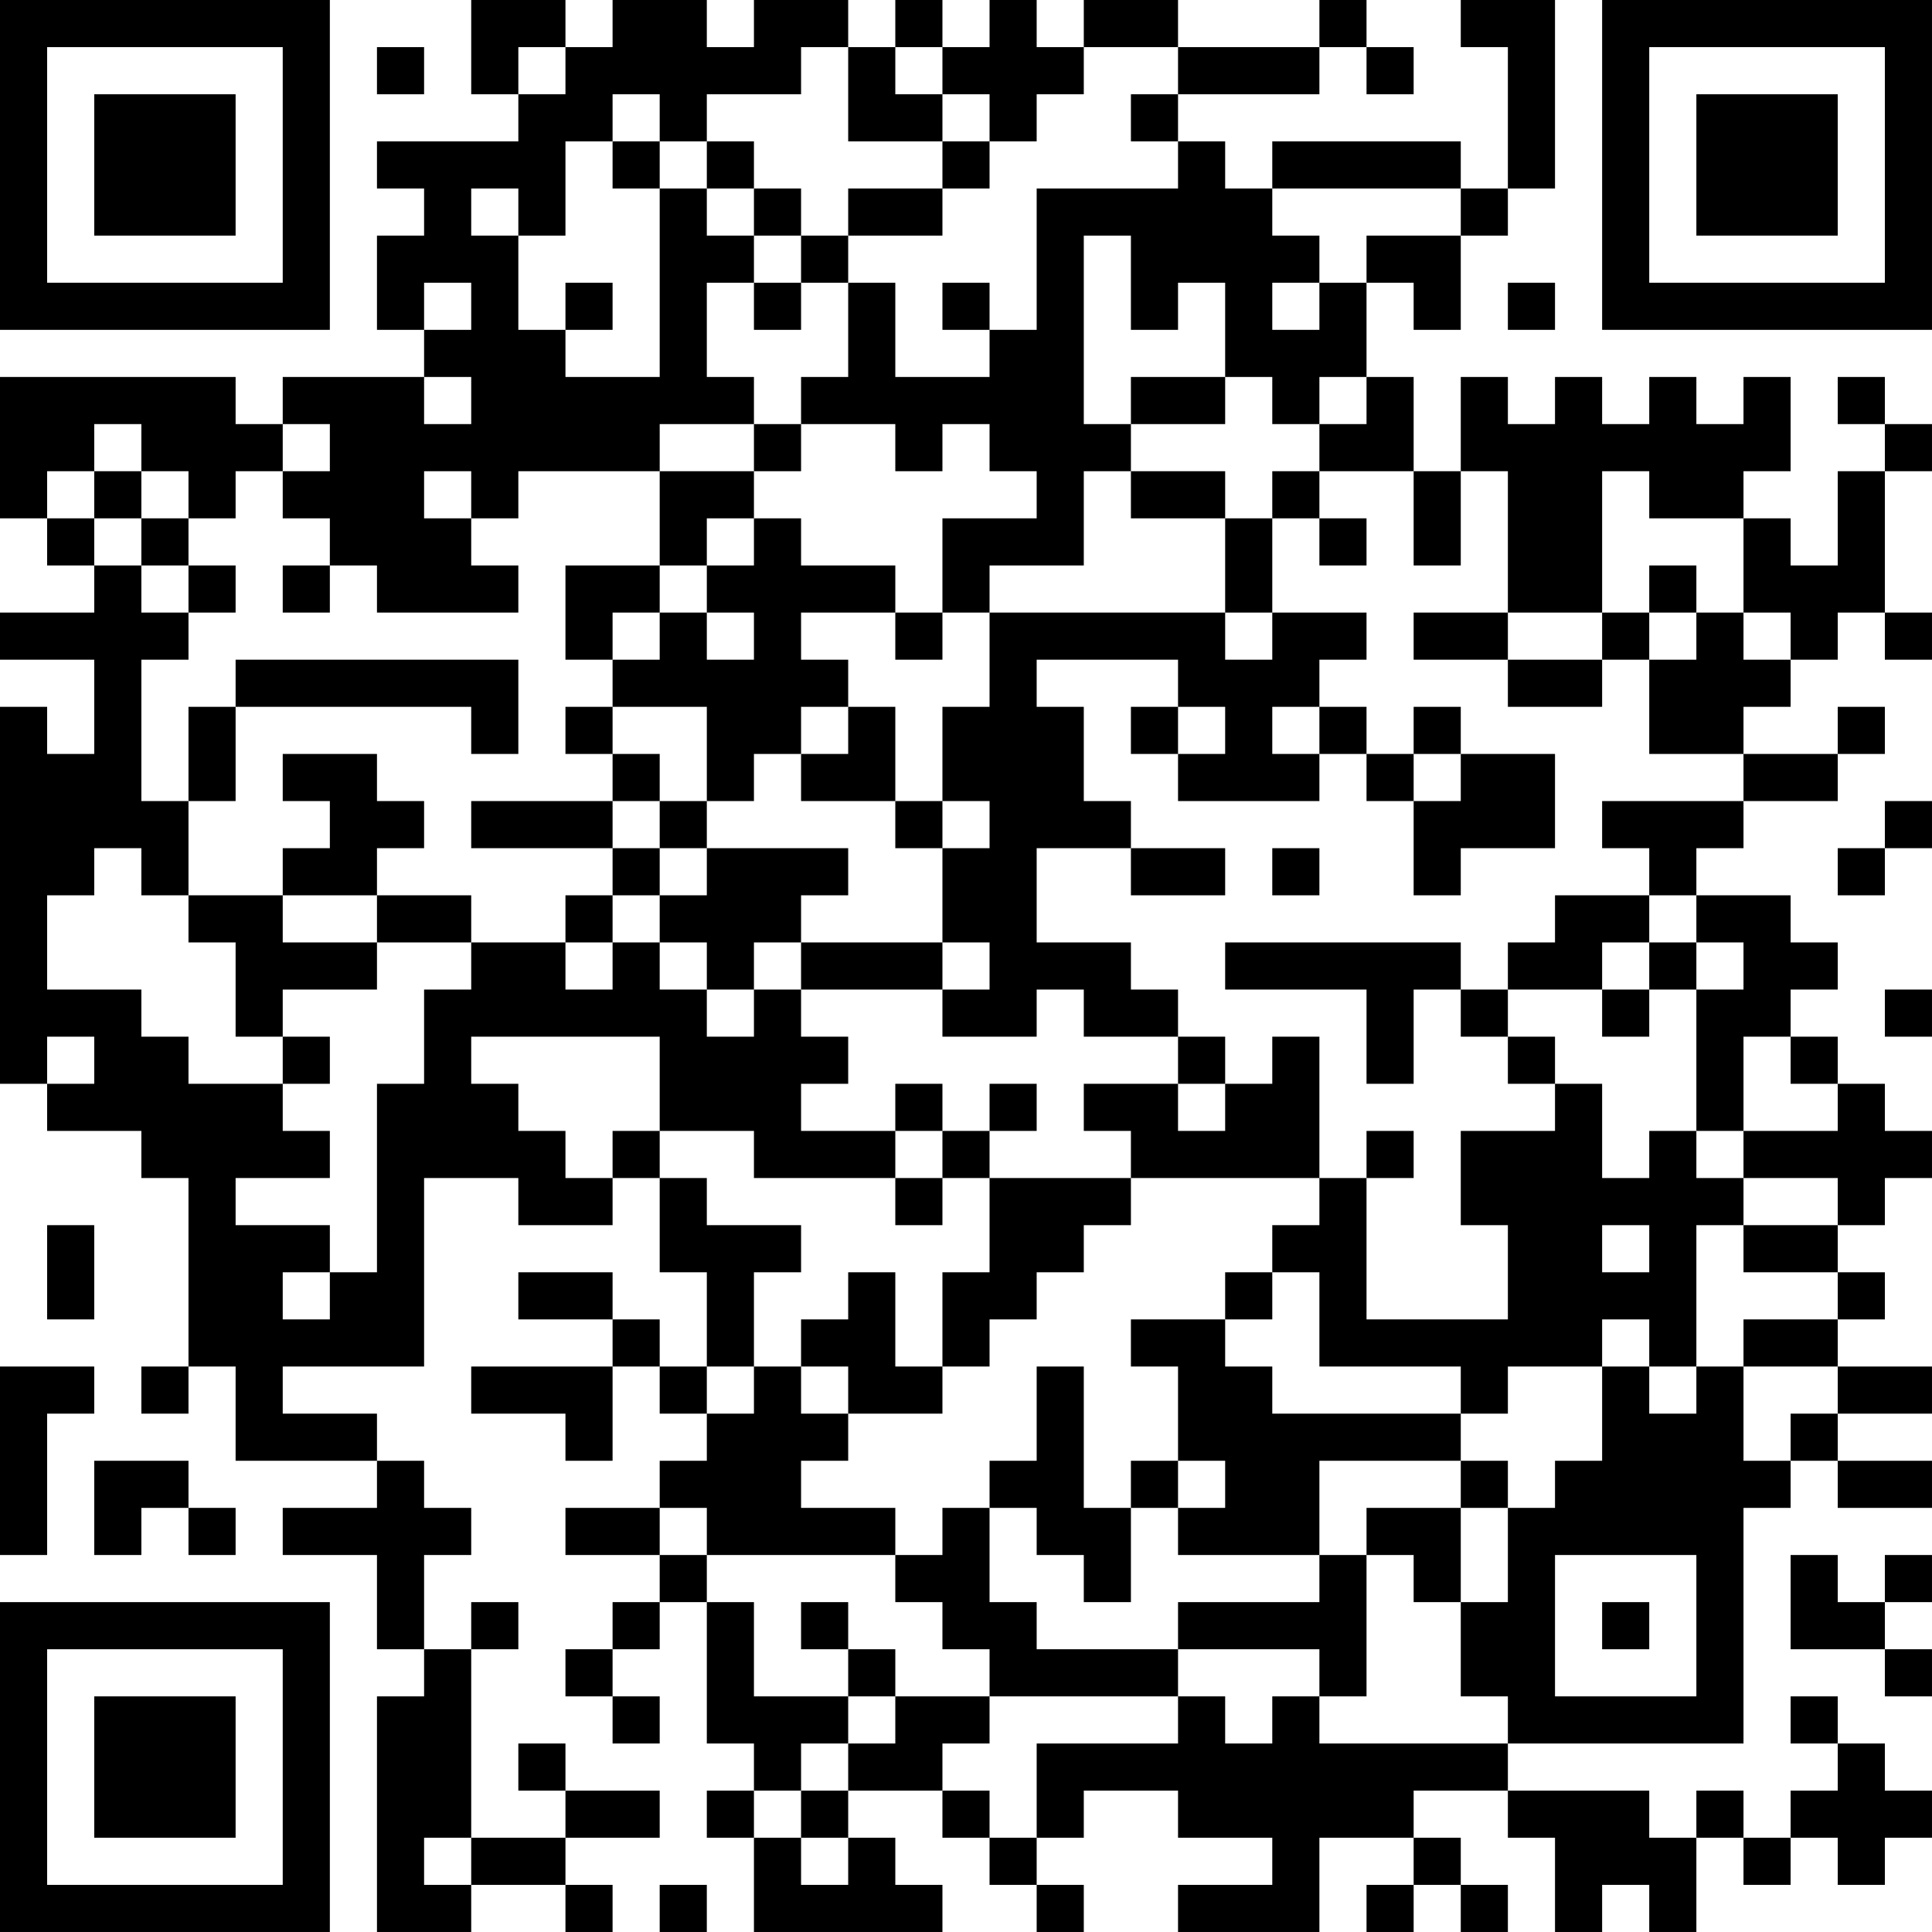 <?xml version="1.0" encoding="UTF-8"?>
<svg xmlns="http://www.w3.org/2000/svg" version="1.1" width="300" height="300" viewBox="0 0 300 300"><rect x="0" y="0" width="300" height="300" fill="#ffffff"/><g transform="scale(7.317)"><g transform="translate(0,0)"><path fill-rule="evenodd" d="M10 0L10 2L11 2L11 3L8 3L8 4L9 4L9 5L8 5L8 7L9 7L9 8L6 8L6 9L5 9L5 8L0 8L0 11L1 11L1 12L2 12L2 13L0 13L0 14L2 14L2 16L1 16L1 15L0 15L0 23L1 23L1 24L3 24L3 25L4 25L4 29L3 29L3 30L4 30L4 29L5 29L5 31L8 31L8 32L6 32L6 33L8 33L8 35L9 35L9 36L8 36L8 41L10 41L10 40L12 40L12 41L13 41L13 40L12 40L12 39L14 39L14 38L12 38L12 37L11 37L11 38L12 38L12 39L10 39L10 35L11 35L11 34L10 34L10 35L9 35L9 33L10 33L10 32L9 32L9 31L8 31L8 30L6 30L6 29L9 29L9 25L11 25L11 26L13 26L13 25L14 25L14 27L15 27L15 29L14 29L14 28L13 28L13 27L11 27L11 28L13 28L13 29L10 29L10 30L12 30L12 31L13 31L13 29L14 29L14 30L15 30L15 31L14 31L14 32L12 32L12 33L14 33L14 34L13 34L13 35L12 35L12 36L13 36L13 37L14 37L14 36L13 36L13 35L14 35L14 34L15 34L15 37L16 37L16 38L15 38L15 39L16 39L16 41L20 41L20 40L19 40L19 39L18 39L18 38L20 38L20 39L21 39L21 40L22 40L22 41L23 41L23 40L22 40L22 39L23 39L23 38L25 38L25 39L27 39L27 40L25 40L25 41L28 41L28 39L30 39L30 40L29 40L29 41L30 41L30 40L31 40L31 41L32 41L32 40L31 40L31 39L30 39L30 38L32 38L32 39L33 39L33 41L34 41L34 40L35 40L35 41L36 41L36 39L37 39L37 40L38 40L38 39L39 39L39 40L40 40L40 39L41 39L41 38L40 38L40 37L39 37L39 36L38 36L38 37L39 37L39 38L38 38L38 39L37 39L37 38L36 38L36 39L35 39L35 38L32 38L32 37L37 37L37 32L38 32L38 31L39 31L39 32L41 32L41 31L39 31L39 30L41 30L41 29L39 29L39 28L40 28L40 27L39 27L39 26L40 26L40 25L41 25L41 24L40 24L40 23L39 23L39 22L38 22L38 21L39 21L39 20L38 20L38 19L36 19L36 18L37 18L37 17L39 17L39 16L40 16L40 15L39 15L39 16L37 16L37 15L38 15L38 14L39 14L39 13L40 13L40 14L41 14L41 13L40 13L40 10L41 10L41 9L40 9L40 8L39 8L39 9L40 9L40 10L39 10L39 12L38 12L38 11L37 11L37 10L38 10L38 8L37 8L37 9L36 9L36 8L35 8L35 9L34 9L34 8L33 8L33 9L32 9L32 8L31 8L31 10L30 10L30 8L29 8L29 6L30 6L30 7L31 7L31 5L32 5L32 4L33 4L33 0L31 0L31 1L32 1L32 4L31 4L31 3L27 3L27 4L26 4L26 3L25 3L25 2L28 2L28 1L29 1L29 2L30 2L30 1L29 1L29 0L28 0L28 1L25 1L25 0L23 0L23 1L22 1L22 0L21 0L21 1L20 1L20 0L19 0L19 1L18 1L18 0L16 0L16 1L15 1L15 0L13 0L13 1L12 1L12 0ZM8 1L8 2L9 2L9 1ZM11 1L11 2L12 2L12 1ZM17 1L17 2L15 2L15 3L14 3L14 2L13 2L13 3L12 3L12 5L11 5L11 4L10 4L10 5L11 5L11 7L12 7L12 8L14 8L14 4L15 4L15 5L16 5L16 6L15 6L15 8L16 8L16 9L14 9L14 10L11 10L11 11L10 11L10 10L9 10L9 11L10 11L10 12L11 12L11 13L8 13L8 12L7 12L7 11L6 11L6 10L7 10L7 9L6 9L6 10L5 10L5 11L4 11L4 10L3 10L3 9L2 9L2 10L1 10L1 11L2 11L2 12L3 12L3 13L4 13L4 14L3 14L3 17L4 17L4 19L3 19L3 18L2 18L2 19L1 19L1 21L3 21L3 22L4 22L4 23L6 23L6 24L7 24L7 25L5 25L5 26L7 26L7 27L6 27L6 28L7 28L7 27L8 27L8 23L9 23L9 21L10 21L10 20L12 20L12 21L13 21L13 20L14 20L14 21L15 21L15 22L16 22L16 21L17 21L17 22L18 22L18 23L17 23L17 24L19 24L19 25L16 25L16 24L14 24L14 22L10 22L10 23L11 23L11 24L12 24L12 25L13 25L13 24L14 24L14 25L15 25L15 26L17 26L17 27L16 27L16 29L15 29L15 30L16 30L16 29L17 29L17 30L18 30L18 31L17 31L17 32L19 32L19 33L15 33L15 32L14 32L14 33L15 33L15 34L16 34L16 36L18 36L18 37L17 37L17 38L16 38L16 39L17 39L17 40L18 40L18 39L17 39L17 38L18 38L18 37L19 37L19 36L21 36L21 37L20 37L20 38L21 38L21 39L22 39L22 37L25 37L25 36L26 36L26 37L27 37L27 36L28 36L28 37L32 37L32 36L31 36L31 34L32 34L32 32L33 32L33 31L34 31L34 29L35 29L35 30L36 30L36 29L37 29L37 31L38 31L38 30L39 30L39 29L37 29L37 28L39 28L39 27L37 27L37 26L39 26L39 25L37 25L37 24L39 24L39 23L38 23L38 22L37 22L37 24L36 24L36 21L37 21L37 20L36 20L36 19L35 19L35 18L34 18L34 17L37 17L37 16L35 16L35 14L36 14L36 13L37 13L37 14L38 14L38 13L37 13L37 11L35 11L35 10L34 10L34 13L32 13L32 10L31 10L31 12L30 12L30 10L28 10L28 9L29 9L29 8L28 8L28 9L27 9L27 8L26 8L26 6L25 6L25 7L24 7L24 5L23 5L23 9L24 9L24 10L23 10L23 12L21 12L21 13L20 13L20 11L22 11L22 10L21 10L21 9L20 9L20 10L19 10L19 9L17 9L17 8L18 8L18 6L19 6L19 8L21 8L21 7L22 7L22 4L25 4L25 3L24 3L24 2L25 2L25 1L23 1L23 2L22 2L22 3L21 3L21 2L20 2L20 1L19 1L19 2L20 2L20 3L18 3L18 1ZM13 3L13 4L14 4L14 3ZM15 3L15 4L16 4L16 5L17 5L17 6L16 6L16 7L17 7L17 6L18 6L18 5L20 5L20 4L21 4L21 3L20 3L20 4L18 4L18 5L17 5L17 4L16 4L16 3ZM27 4L27 5L28 5L28 6L27 6L27 7L28 7L28 6L29 6L29 5L31 5L31 4ZM9 6L9 7L10 7L10 6ZM12 6L12 7L13 7L13 6ZM20 6L20 7L21 7L21 6ZM32 6L32 7L33 7L33 6ZM9 8L9 9L10 9L10 8ZM24 8L24 9L26 9L26 8ZM16 9L16 10L14 10L14 12L12 12L12 14L13 14L13 15L12 15L12 16L13 16L13 17L10 17L10 18L13 18L13 19L12 19L12 20L13 20L13 19L14 19L14 20L15 20L15 21L16 21L16 20L17 20L17 21L20 21L20 22L22 22L22 21L23 21L23 22L25 22L25 23L23 23L23 24L24 24L24 25L21 25L21 24L22 24L22 23L21 23L21 24L20 24L20 23L19 23L19 24L20 24L20 25L19 25L19 26L20 26L20 25L21 25L21 27L20 27L20 29L19 29L19 27L18 27L18 28L17 28L17 29L18 29L18 30L20 30L20 29L21 29L21 28L22 28L22 27L23 27L23 26L24 26L24 25L28 25L28 26L27 26L27 27L26 27L26 28L24 28L24 29L25 29L25 31L24 31L24 32L23 32L23 29L22 29L22 31L21 31L21 32L20 32L20 33L19 33L19 34L20 34L20 35L21 35L21 36L25 36L25 35L28 35L28 36L29 36L29 33L30 33L30 34L31 34L31 32L32 32L32 31L31 31L31 30L32 30L32 29L34 29L34 28L35 28L35 29L36 29L36 26L37 26L37 25L36 25L36 24L35 24L35 25L34 25L34 23L33 23L33 22L32 22L32 21L34 21L34 22L35 22L35 21L36 21L36 20L35 20L35 19L33 19L33 20L32 20L32 21L31 21L31 20L26 20L26 21L29 21L29 23L30 23L30 21L31 21L31 22L32 22L32 23L33 23L33 24L31 24L31 26L32 26L32 28L29 28L29 25L30 25L30 24L29 24L29 25L28 25L28 22L27 22L27 23L26 23L26 22L25 22L25 21L24 21L24 20L22 20L22 18L24 18L24 19L26 19L26 18L24 18L24 17L23 17L23 15L22 15L22 14L25 14L25 15L24 15L24 16L25 16L25 17L28 17L28 16L29 16L29 17L30 17L30 19L31 19L31 18L33 18L33 16L31 16L31 15L30 15L30 16L29 16L29 15L28 15L28 14L29 14L29 13L27 13L27 11L28 11L28 12L29 12L29 11L28 11L28 10L27 10L27 11L26 11L26 10L24 10L24 11L26 11L26 13L21 13L21 15L20 15L20 17L19 17L19 15L18 15L18 14L17 14L17 13L19 13L19 14L20 14L20 13L19 13L19 12L17 12L17 11L16 11L16 10L17 10L17 9ZM2 10L2 11L3 11L3 12L4 12L4 13L5 13L5 12L4 12L4 11L3 11L3 10ZM15 11L15 12L14 12L14 13L13 13L13 14L14 14L14 13L15 13L15 14L16 14L16 13L15 13L15 12L16 12L16 11ZM6 12L6 13L7 13L7 12ZM35 12L35 13L34 13L34 14L32 14L32 13L30 13L30 14L32 14L32 15L34 15L34 14L35 14L35 13L36 13L36 12ZM26 13L26 14L27 14L27 13ZM5 14L5 15L4 15L4 17L5 17L5 15L10 15L10 16L11 16L11 14ZM13 15L13 16L14 16L14 17L13 17L13 18L14 18L14 19L15 19L15 18L18 18L18 19L17 19L17 20L20 20L20 21L21 21L21 20L20 20L20 18L21 18L21 17L20 17L20 18L19 18L19 17L17 17L17 16L18 16L18 15L17 15L17 16L16 16L16 17L15 17L15 15ZM25 15L25 16L26 16L26 15ZM27 15L27 16L28 16L28 15ZM6 16L6 17L7 17L7 18L6 18L6 19L4 19L4 20L5 20L5 22L6 22L6 23L7 23L7 22L6 22L6 21L8 21L8 20L10 20L10 19L8 19L8 18L9 18L9 17L8 17L8 16ZM30 16L30 17L31 17L31 16ZM14 17L14 18L15 18L15 17ZM40 17L40 18L39 18L39 19L40 19L40 18L41 18L41 17ZM27 18L27 19L28 19L28 18ZM6 19L6 20L8 20L8 19ZM34 20L34 21L35 21L35 20ZM40 21L40 22L41 22L41 21ZM1 22L1 23L2 23L2 22ZM25 23L25 24L26 24L26 23ZM1 26L1 28L2 28L2 26ZM34 26L34 27L35 27L35 26ZM27 27L27 28L26 28L26 29L27 29L27 30L31 30L31 29L28 29L28 27ZM0 29L0 33L1 33L1 30L2 30L2 29ZM2 31L2 33L3 33L3 32L4 32L4 33L5 33L5 32L4 32L4 31ZM25 31L25 32L24 32L24 34L23 34L23 33L22 33L22 32L21 32L21 34L22 34L22 35L25 35L25 34L28 34L28 33L29 33L29 32L31 32L31 31L28 31L28 33L25 33L25 32L26 32L26 31ZM33 33L33 36L36 36L36 33ZM38 33L38 35L40 35L40 36L41 36L41 35L40 35L40 34L41 34L41 33L40 33L40 34L39 34L39 33ZM17 34L17 35L18 35L18 36L19 36L19 35L18 35L18 34ZM34 34L34 35L35 35L35 34ZM9 39L9 40L10 40L10 39ZM14 40L14 41L15 41L15 40ZM0 0L0 7L7 7L7 0ZM1 1L1 6L6 6L6 1ZM2 2L2 5L5 5L5 2ZM34 0L34 7L41 7L41 0ZM35 1L35 6L40 6L40 1ZM36 2L36 5L39 5L39 2ZM0 34L0 41L7 41L7 34ZM1 35L1 40L6 40L6 35ZM2 36L2 39L5 39L5 36Z" fill="#000000"/></g></g></svg>
